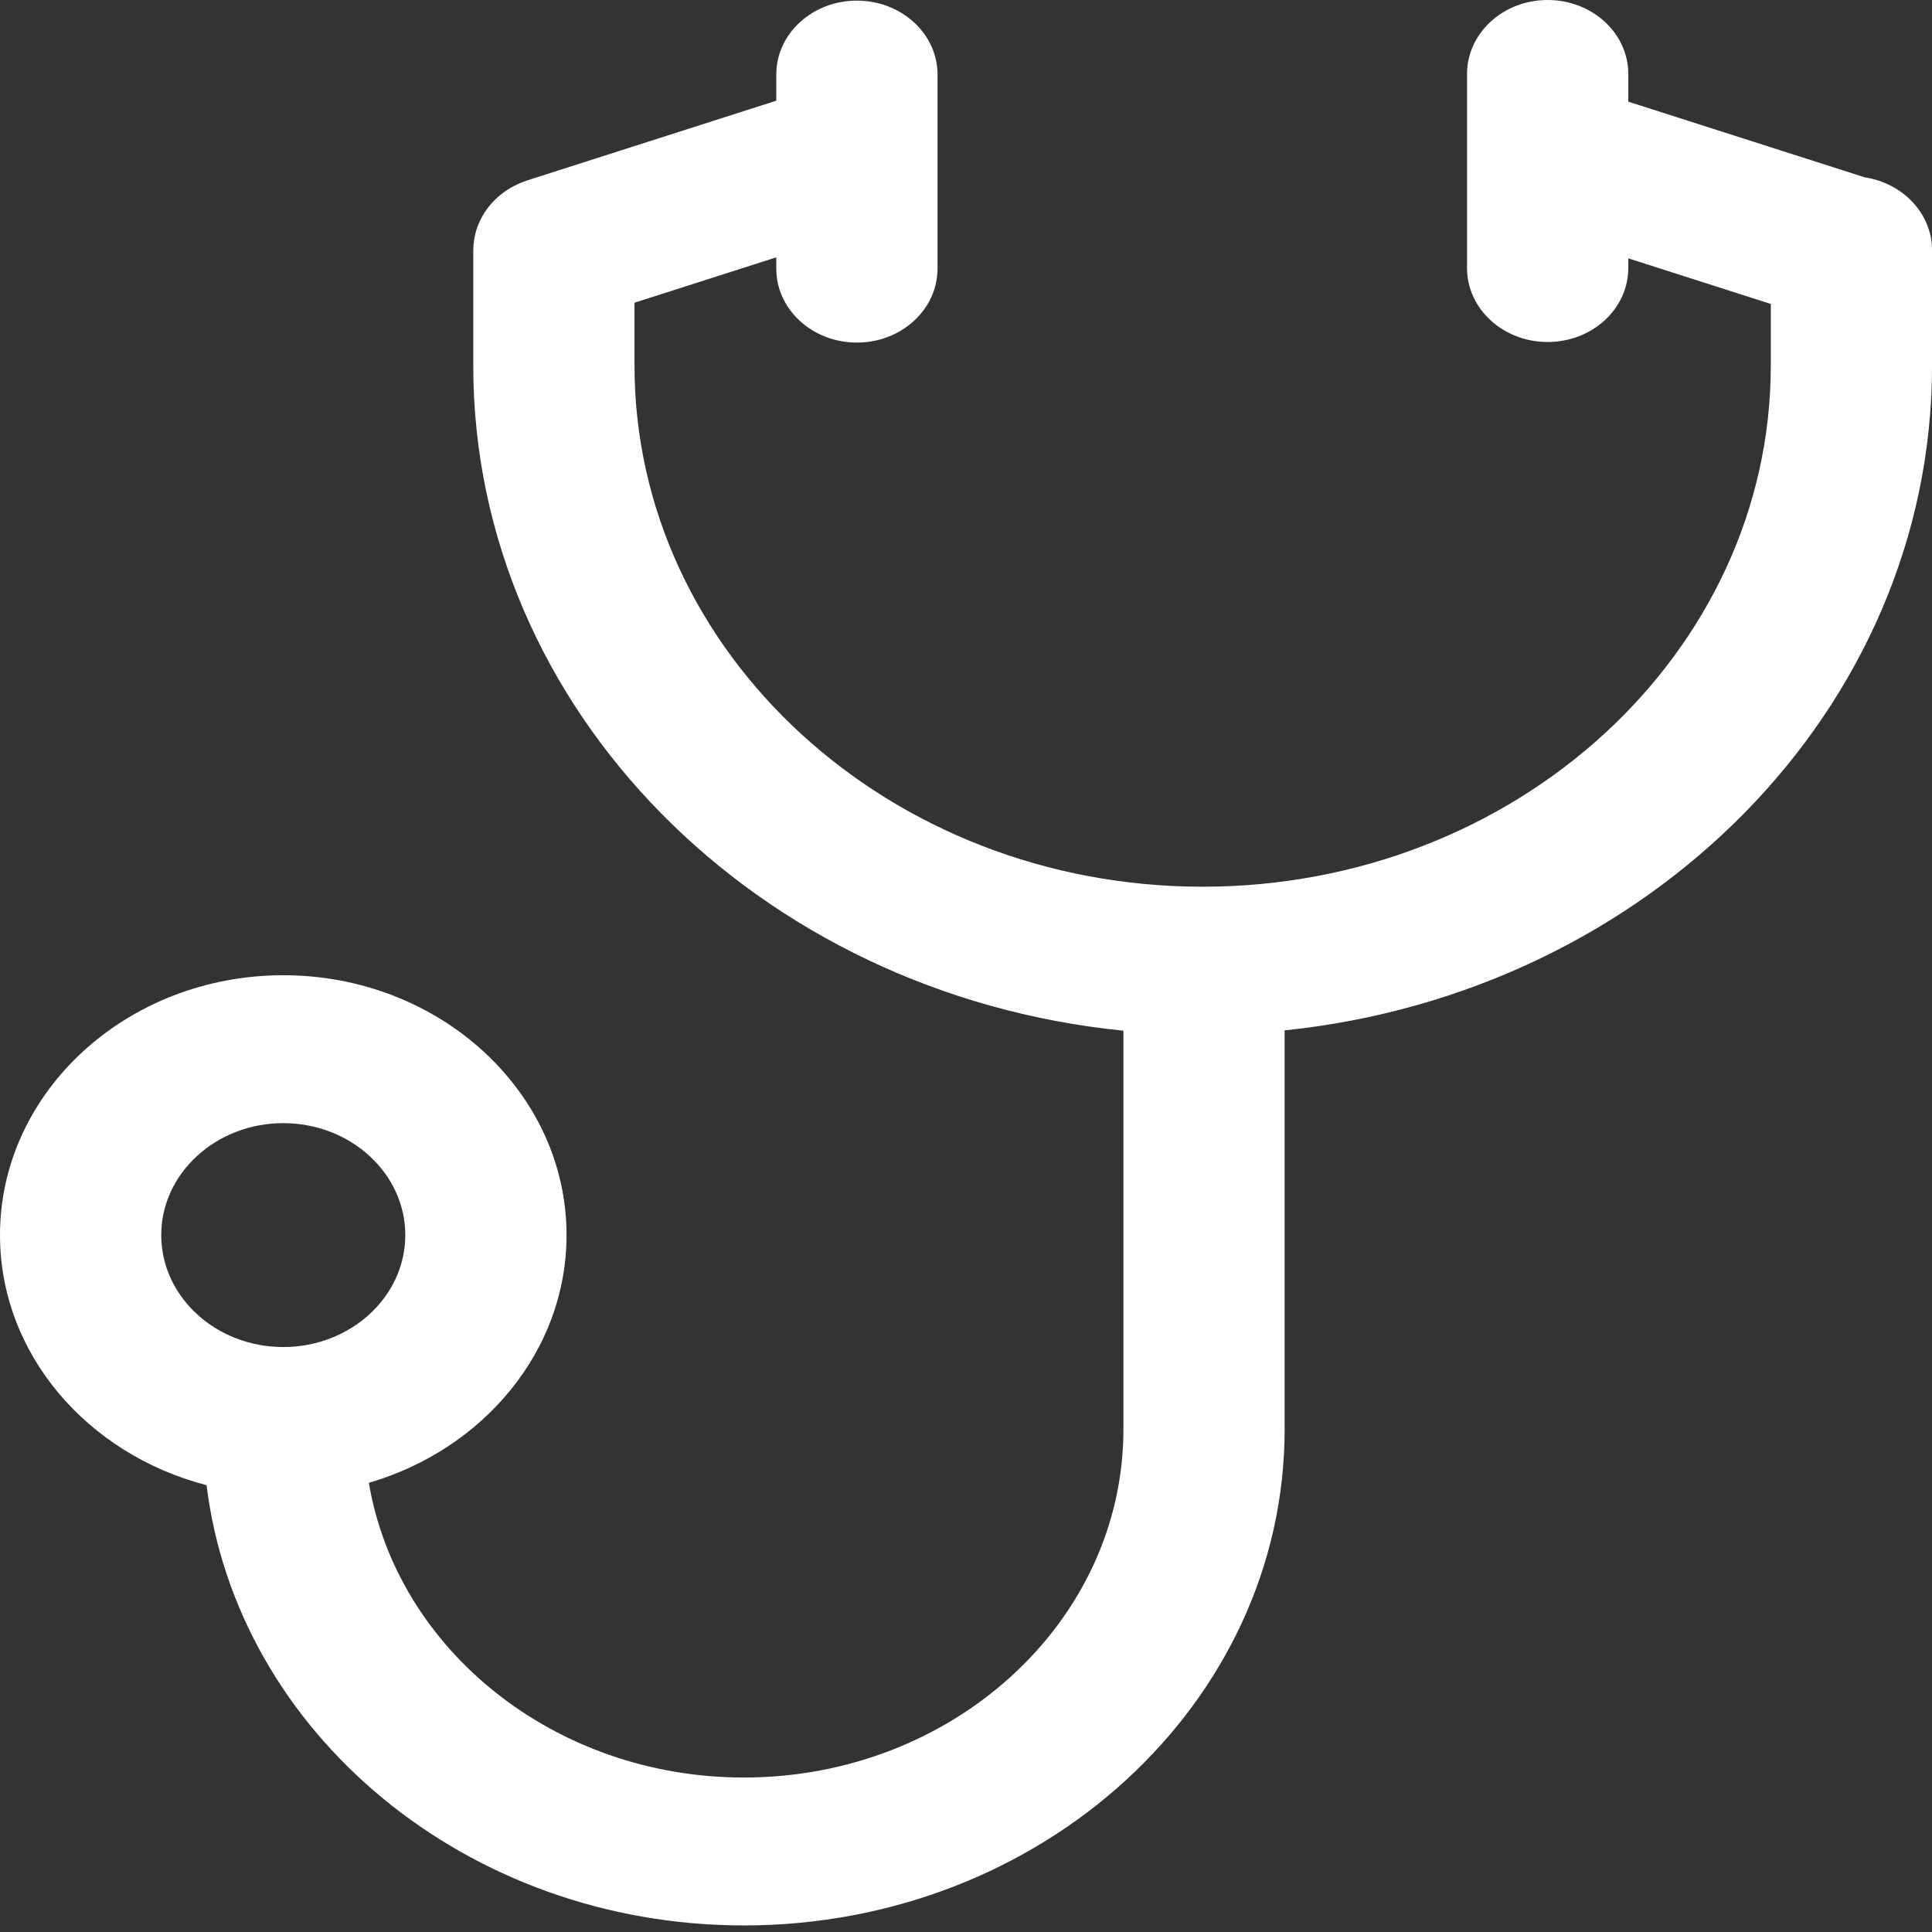<?xml version="1.0" encoding="UTF-8"?> <svg xmlns="http://www.w3.org/2000/svg" width="50" height="50" viewBox="0 0 50 50" fill="none"><rect x="0" y="0" width="50" height="50" fill="#333333" stroke="none"/> <path d="M48.258 4.589L42.14 2.631V1.914C42.14 0.857 41.206 0 40.053 0C38.901 0 37.967 0.857 37.967 1.914V6.937C37.967 7.994 38.901 8.851 40.053 8.851C41.206 8.851 42.14 7.994 42.14 6.937V6.686L45.828 7.866V9.461C45.828 16.898 39.232 22.948 31.124 22.948C23.017 22.948 16.421 16.898 16.421 9.461V7.834L20.09 6.66V6.952C20.09 8.009 21.024 8.866 22.176 8.866C23.328 8.866 24.263 8.009 24.263 6.952V1.929C24.263 0.872 23.328 0.016 22.176 0.016C21.024 0.016 20.09 0.873 20.09 1.929V2.606L13.647 4.668C13.632 4.673 13.617 4.679 13.602 4.685C13.561 4.699 13.52 4.714 13.479 4.73C13.453 4.741 13.428 4.753 13.402 4.765C13.368 4.78 13.335 4.796 13.302 4.813C13.272 4.829 13.243 4.845 13.214 4.862C13.187 4.878 13.161 4.894 13.135 4.91C13.104 4.931 13.073 4.952 13.043 4.974C13.021 4.989 13 5.005 12.979 5.022C12.948 5.046 12.919 5.07 12.89 5.096C12.87 5.113 12.851 5.131 12.832 5.149C12.805 5.174 12.779 5.2 12.754 5.227C12.735 5.248 12.716 5.269 12.697 5.291C12.675 5.316 12.655 5.342 12.634 5.368C12.615 5.393 12.595 5.419 12.577 5.446C12.56 5.47 12.544 5.494 12.529 5.518C12.51 5.548 12.492 5.578 12.475 5.609C12.463 5.632 12.45 5.655 12.439 5.679C12.422 5.712 12.407 5.745 12.393 5.779C12.382 5.803 12.373 5.827 12.363 5.851C12.351 5.884 12.339 5.917 12.329 5.951C12.32 5.979 12.312 6.008 12.305 6.036C12.297 6.066 12.29 6.096 12.284 6.127C12.277 6.162 12.272 6.196 12.267 6.231C12.263 6.257 12.26 6.283 12.257 6.309C12.253 6.349 12.252 6.39 12.251 6.431C12.25 6.445 12.248 6.46 12.248 6.475V9.461C12.248 18.373 19.626 25.733 29.074 26.674V36.993C29.074 41.961 24.668 46.002 19.252 46.002C14.348 46.002 10.273 42.689 9.546 38.375C12.509 37.511 14.662 34.964 14.662 31.964C14.662 28.256 11.373 25.239 7.331 25.239C3.289 25.239 0 28.256 0 31.964C0 35.041 2.266 37.64 5.346 38.436C6.131 44.838 12.067 49.83 19.252 49.83C26.969 49.83 33.246 44.072 33.246 36.993V26.666C42.659 25.695 50.001 18.35 50.001 9.46V6.475C50.001 5.526 49.246 4.74 48.258 4.589ZM7.331 34.861C5.59 34.861 4.173 33.562 4.173 31.964C4.173 30.367 5.59 29.067 7.331 29.067C9.073 29.067 10.489 30.367 10.489 31.964C10.489 33.562 9.072 34.861 7.331 34.861Z" fill="white"></path> </svg> 